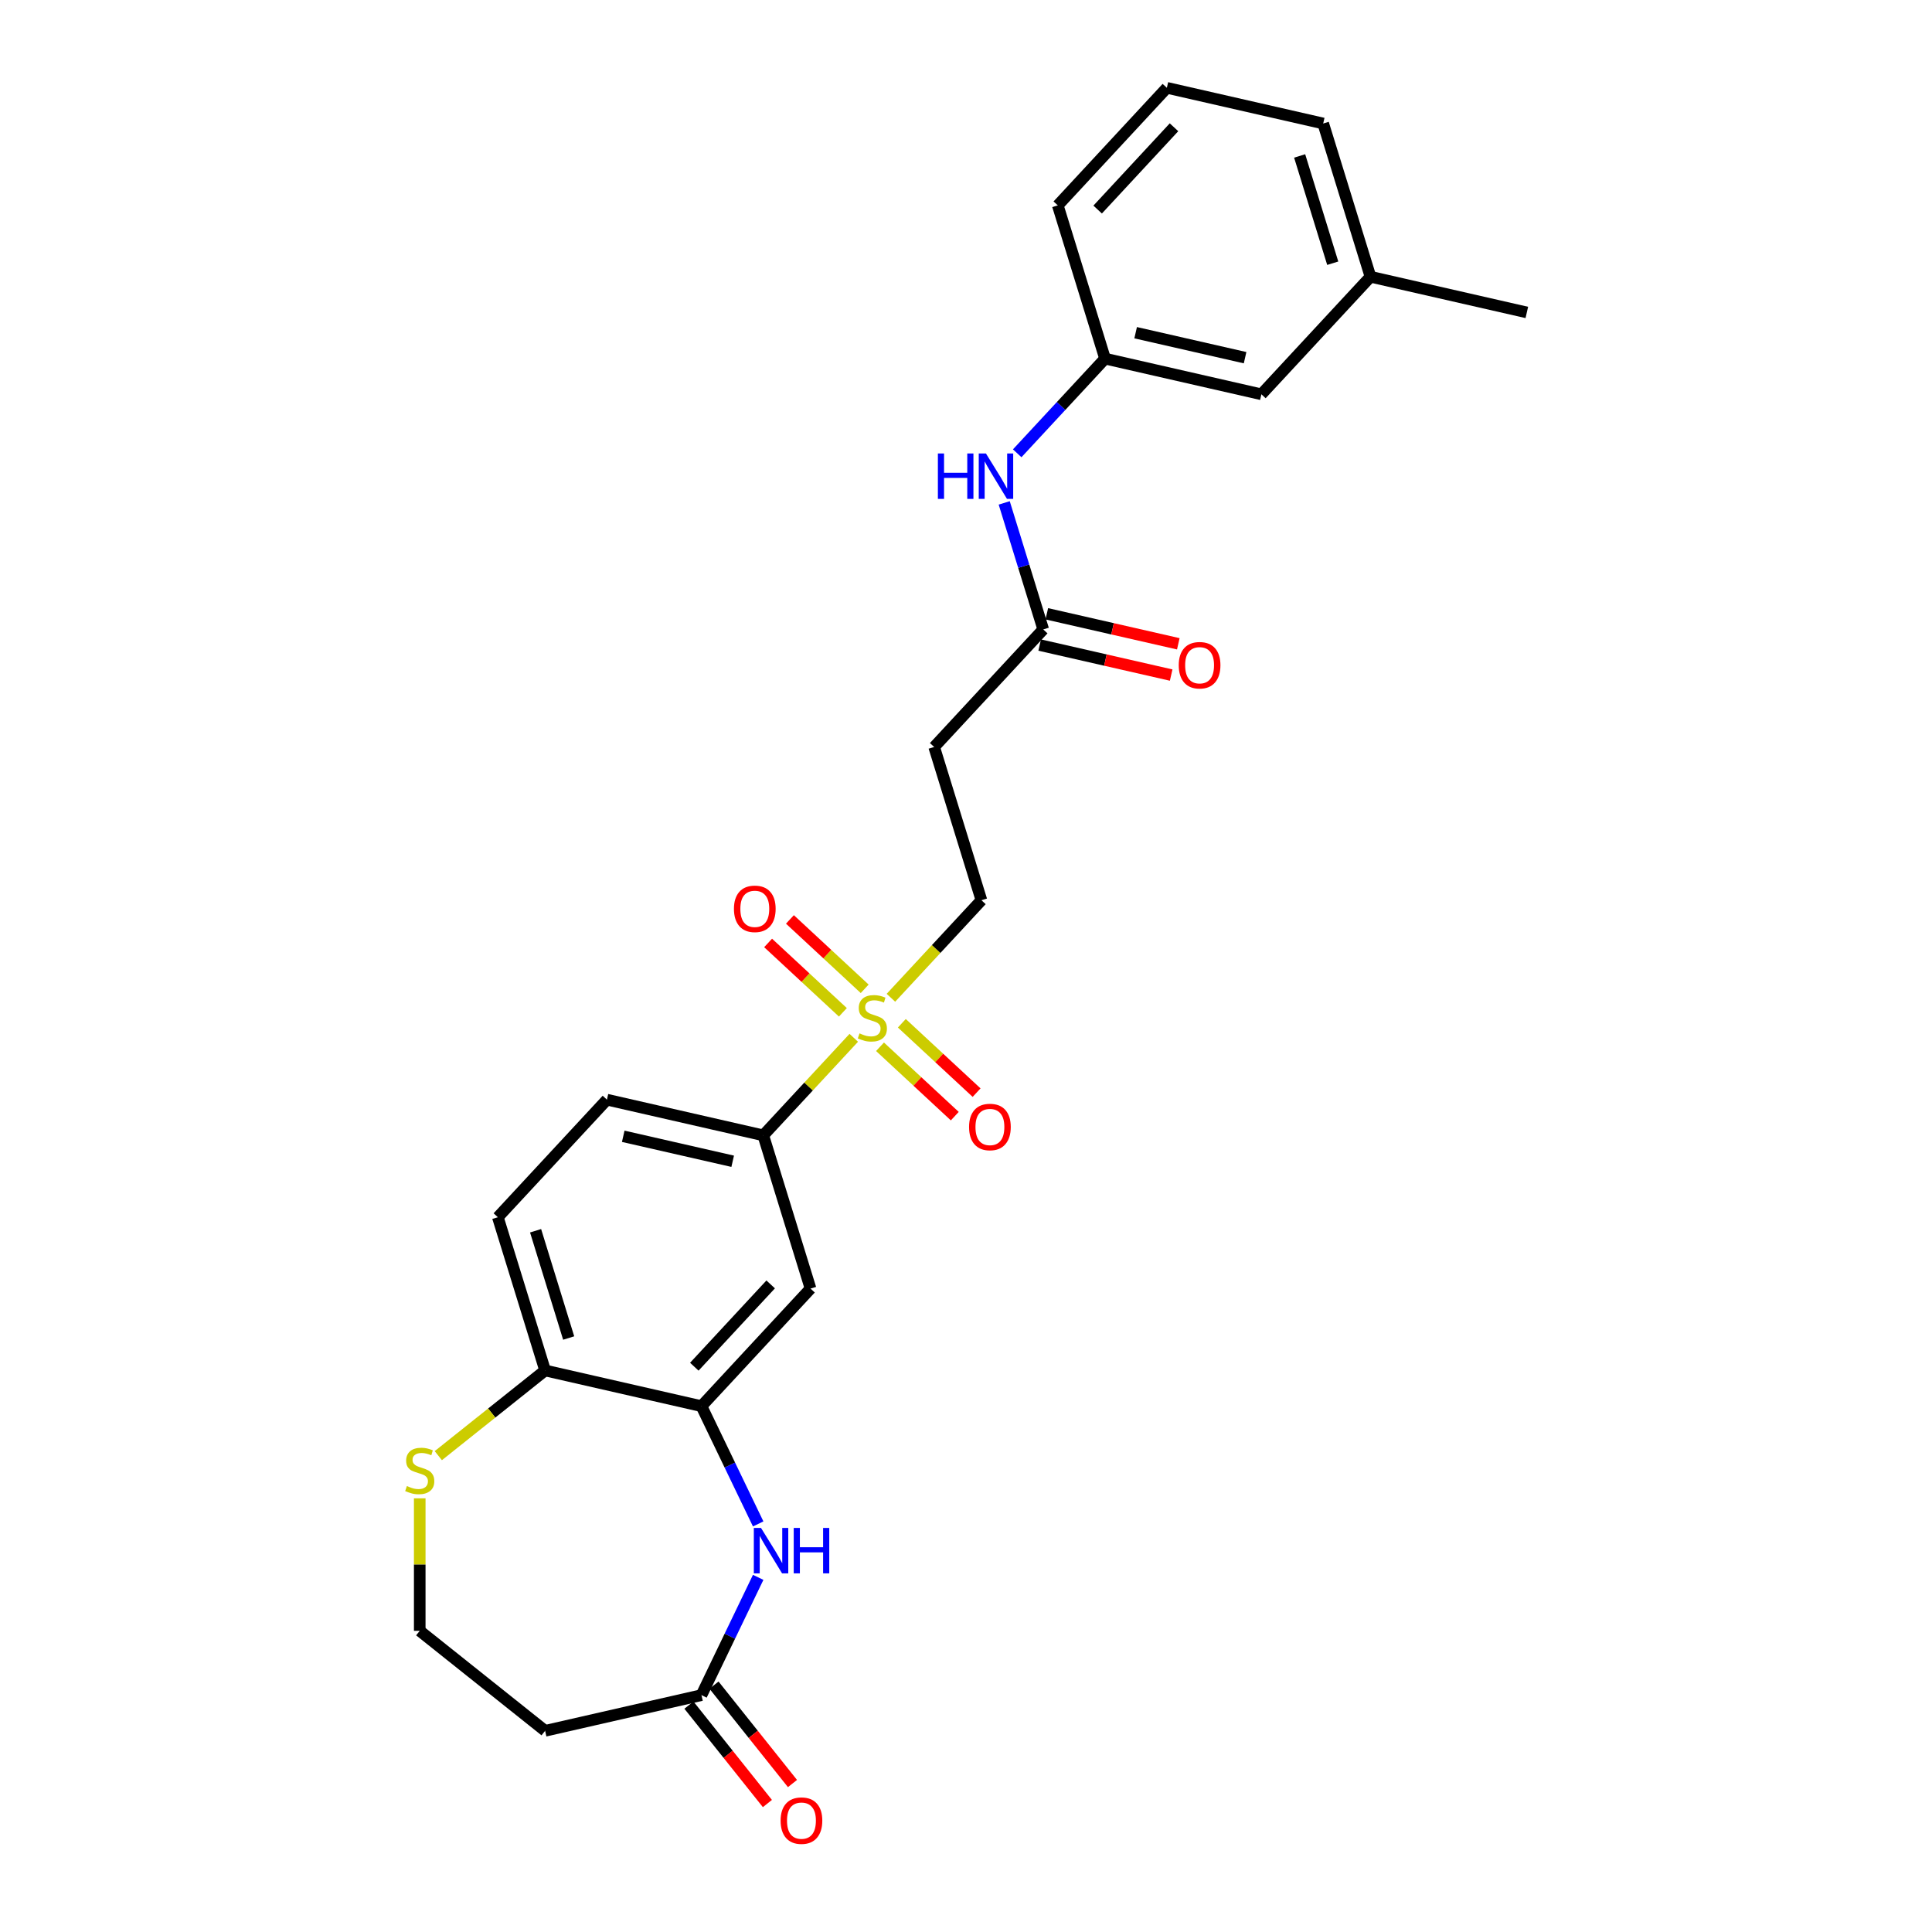 <?xml version='1.0' encoding='iso-8859-1'?>
<svg version='1.1' baseProfile='full'
              xmlns='http://www.w3.org/2000/svg'
                      xmlns:rdkit='http://www.rdkit.org/xml'
                      xmlns:xlink='http://www.w3.org/1999/xlink'
                  xml:space='preserve'
width='1000px' height='1000px' viewBox='0 0 1000 1000'>
<!-- END OF HEADER -->
<rect style='opacity:1.0;fill:#FFFFFF;stroke:none' width='1000' height='1000' x='0' y='0'> </rect>
<path class='bond-2' d='M 441.916,537.166 L 418.493,562.41' style='fill:none;fill-rule:evenodd;stroke:#CCCC00;stroke-width:6px;stroke-linecap:butt;stroke-linejoin:miter;stroke-opacity:1' />
<path class='bond-2' d='M 418.493,562.41 L 395.069,587.655' style='fill:none;fill-rule:evenodd;stroke:#000000;stroke-width:6px;stroke-linecap:butt;stroke-linejoin:miter;stroke-opacity:1' />
<path class='bond-6' d='M 461.141,516.447 L 484.564,491.202' style='fill:none;fill-rule:evenodd;stroke:#CCCC00;stroke-width:6px;stroke-linecap:butt;stroke-linejoin:miter;stroke-opacity:1' />
<path class='bond-6' d='M 484.564,491.202 L 507.988,465.958' style='fill:none;fill-rule:evenodd;stroke:#000000;stroke-width:6px;stroke-linecap:butt;stroke-linejoin:miter;stroke-opacity:1' />
<path class='bond-10' d='M 447.562,511.803 L 428.213,493.849' style='fill:none;fill-rule:evenodd;stroke:#CCCC00;stroke-width:6px;stroke-linecap:butt;stroke-linejoin:miter;stroke-opacity:1' />
<path class='bond-10' d='M 428.213,493.849 L 408.864,475.896' style='fill:none;fill-rule:evenodd;stroke:#FF0000;stroke-width:6px;stroke-linecap:butt;stroke-linejoin:miter;stroke-opacity:1' />
<path class='bond-10' d='M 436.27,523.972 L 416.921,506.019' style='fill:none;fill-rule:evenodd;stroke:#CCCC00;stroke-width:6px;stroke-linecap:butt;stroke-linejoin:miter;stroke-opacity:1' />
<path class='bond-10' d='M 416.921,506.019 L 397.572,488.066' style='fill:none;fill-rule:evenodd;stroke:#FF0000;stroke-width:6px;stroke-linecap:butt;stroke-linejoin:miter;stroke-opacity:1' />
<path class='bond-11' d='M 455.495,541.81 L 474.844,559.763' style='fill:none;fill-rule:evenodd;stroke:#CCCC00;stroke-width:6px;stroke-linecap:butt;stroke-linejoin:miter;stroke-opacity:1' />
<path class='bond-11' d='M 474.844,559.763 L 494.193,577.716' style='fill:none;fill-rule:evenodd;stroke:#FF0000;stroke-width:6px;stroke-linecap:butt;stroke-linejoin:miter;stroke-opacity:1' />
<path class='bond-11' d='M 466.787,529.64 L 486.136,547.594' style='fill:none;fill-rule:evenodd;stroke:#CCCC00;stroke-width:6px;stroke-linecap:butt;stroke-linejoin:miter;stroke-opacity:1' />
<path class='bond-11' d='M 486.136,547.594 L 505.485,565.547' style='fill:none;fill-rule:evenodd;stroke:#FF0000;stroke-width:6px;stroke-linecap:butt;stroke-linejoin:miter;stroke-opacity:1' />
<path class='bond-0' d='M 392.433,788.78 L 377.755,758.301' style='fill:none;fill-rule:evenodd;stroke:#0000FF;stroke-width:6px;stroke-linecap:butt;stroke-linejoin:miter;stroke-opacity:1' />
<path class='bond-0' d='M 377.755,758.301 L 363.077,727.823' style='fill:none;fill-rule:evenodd;stroke:#000000;stroke-width:6px;stroke-linecap:butt;stroke-linejoin:miter;stroke-opacity:1' />
<path class='bond-4' d='M 392.433,816.438 L 377.755,846.917' style='fill:none;fill-rule:evenodd;stroke:#0000FF;stroke-width:6px;stroke-linecap:butt;stroke-linejoin:miter;stroke-opacity:1' />
<path class='bond-4' d='M 377.755,846.917 L 363.077,877.396' style='fill:none;fill-rule:evenodd;stroke:#000000;stroke-width:6px;stroke-linecap:butt;stroke-linejoin:miter;stroke-opacity:1' />
<path class='bond-1' d='M 363.077,727.823 L 419.536,666.974' style='fill:none;fill-rule:evenodd;stroke:#000000;stroke-width:6px;stroke-linecap:butt;stroke-linejoin:miter;stroke-opacity:1' />
<path class='bond-1' d='M 359.376,707.403 L 398.898,664.81' style='fill:none;fill-rule:evenodd;stroke:#000000;stroke-width:6px;stroke-linecap:butt;stroke-linejoin:miter;stroke-opacity:1' />
<path class='bond-26' d='M 363.077,727.823 L 282.151,709.352' style='fill:none;fill-rule:evenodd;stroke:#000000;stroke-width:6px;stroke-linecap:butt;stroke-linejoin:miter;stroke-opacity:1' />
<path class='bond-3' d='M 395.069,587.655 L 419.536,666.974' style='fill:none;fill-rule:evenodd;stroke:#000000;stroke-width:6px;stroke-linecap:butt;stroke-linejoin:miter;stroke-opacity:1' />
<path class='bond-15' d='M 395.069,587.655 L 314.144,569.184' style='fill:none;fill-rule:evenodd;stroke:#000000;stroke-width:6px;stroke-linecap:butt;stroke-linejoin:miter;stroke-opacity:1' />
<path class='bond-15' d='M 379.236,601.069 L 322.588,588.14' style='fill:none;fill-rule:evenodd;stroke:#000000;stroke-width:6px;stroke-linecap:butt;stroke-linejoin:miter;stroke-opacity:1' />
<path class='bond-13' d='M 363.077,877.396 L 282.151,895.867' style='fill:none;fill-rule:evenodd;stroke:#000000;stroke-width:6px;stroke-linecap:butt;stroke-linejoin:miter;stroke-opacity:1' />
<path class='bond-14' d='M 356.587,882.571 L 376.897,908.039' style='fill:none;fill-rule:evenodd;stroke:#000000;stroke-width:6px;stroke-linecap:butt;stroke-linejoin:miter;stroke-opacity:1' />
<path class='bond-14' d='M 376.897,908.039 L 397.207,933.507' style='fill:none;fill-rule:evenodd;stroke:#FF0000;stroke-width:6px;stroke-linecap:butt;stroke-linejoin:miter;stroke-opacity:1' />
<path class='bond-14' d='M 369.567,872.221 L 389.877,897.689' style='fill:none;fill-rule:evenodd;stroke:#000000;stroke-width:6px;stroke-linecap:butt;stroke-linejoin:miter;stroke-opacity:1' />
<path class='bond-14' d='M 389.877,897.689 L 410.187,923.156' style='fill:none;fill-rule:evenodd;stroke:#FF0000;stroke-width:6px;stroke-linecap:butt;stroke-linejoin:miter;stroke-opacity:1' />
<path class='bond-5' d='M 539.98,325.79 L 483.521,386.639' style='fill:none;fill-rule:evenodd;stroke:#000000;stroke-width:6px;stroke-linecap:butt;stroke-linejoin:miter;stroke-opacity:1' />
<path class='bond-12' d='M 539.98,325.79 L 529.88,293.045' style='fill:none;fill-rule:evenodd;stroke:#000000;stroke-width:6px;stroke-linecap:butt;stroke-linejoin:miter;stroke-opacity:1' />
<path class='bond-12' d='M 529.88,293.045 L 519.779,260.3' style='fill:none;fill-rule:evenodd;stroke:#0000FF;stroke-width:6px;stroke-linecap:butt;stroke-linejoin:miter;stroke-opacity:1' />
<path class='bond-17' d='M 538.133,333.883 L 572.163,341.65' style='fill:none;fill-rule:evenodd;stroke:#000000;stroke-width:6px;stroke-linecap:butt;stroke-linejoin:miter;stroke-opacity:1' />
<path class='bond-17' d='M 572.163,341.65 L 606.193,349.417' style='fill:none;fill-rule:evenodd;stroke:#FF0000;stroke-width:6px;stroke-linecap:butt;stroke-linejoin:miter;stroke-opacity:1' />
<path class='bond-17' d='M 541.827,317.697 L 575.857,325.465' style='fill:none;fill-rule:evenodd;stroke:#000000;stroke-width:6px;stroke-linecap:butt;stroke-linejoin:miter;stroke-opacity:1' />
<path class='bond-17' d='M 575.857,325.465 L 609.887,333.232' style='fill:none;fill-rule:evenodd;stroke:#FF0000;stroke-width:6px;stroke-linecap:butt;stroke-linejoin:miter;stroke-opacity:1' />
<path class='bond-7' d='M 507.988,465.958 L 483.521,386.639' style='fill:none;fill-rule:evenodd;stroke:#000000;stroke-width:6px;stroke-linecap:butt;stroke-linejoin:miter;stroke-opacity:1' />
<path class='bond-8' d='M 282.151,709.352 L 257.684,630.032' style='fill:none;fill-rule:evenodd;stroke:#000000;stroke-width:6px;stroke-linecap:butt;stroke-linejoin:miter;stroke-opacity:1' />
<path class='bond-8' d='M 294.345,692.56 L 277.218,637.037' style='fill:none;fill-rule:evenodd;stroke:#000000;stroke-width:6px;stroke-linecap:butt;stroke-linejoin:miter;stroke-opacity:1' />
<path class='bond-9' d='M 282.151,709.352 L 254.509,731.396' style='fill:none;fill-rule:evenodd;stroke:#000000;stroke-width:6px;stroke-linecap:butt;stroke-linejoin:miter;stroke-opacity:1' />
<path class='bond-9' d='M 254.509,731.396 L 226.866,753.44' style='fill:none;fill-rule:evenodd;stroke:#CCCC00;stroke-width:6px;stroke-linecap:butt;stroke-linejoin:miter;stroke-opacity:1' />
<path class='bond-19' d='M 217.254,775.532 L 217.254,809.823' style='fill:none;fill-rule:evenodd;stroke:#CCCC00;stroke-width:6px;stroke-linecap:butt;stroke-linejoin:miter;stroke-opacity:1' />
<path class='bond-19' d='M 217.254,809.823 L 217.254,844.113' style='fill:none;fill-rule:evenodd;stroke:#000000;stroke-width:6px;stroke-linecap:butt;stroke-linejoin:miter;stroke-opacity:1' />
<path class='bond-16' d='M 526.503,234.626 L 549.238,210.124' style='fill:none;fill-rule:evenodd;stroke:#0000FF;stroke-width:6px;stroke-linecap:butt;stroke-linejoin:miter;stroke-opacity:1' />
<path class='bond-16' d='M 549.238,210.124 L 571.972,185.622' style='fill:none;fill-rule:evenodd;stroke:#000000;stroke-width:6px;stroke-linecap:butt;stroke-linejoin:miter;stroke-opacity:1' />
<path class='bond-27' d='M 282.151,895.867 L 217.254,844.113' style='fill:none;fill-rule:evenodd;stroke:#000000;stroke-width:6px;stroke-linecap:butt;stroke-linejoin:miter;stroke-opacity:1' />
<path class='bond-18' d='M 314.144,569.184 L 257.684,630.032' style='fill:none;fill-rule:evenodd;stroke:#000000;stroke-width:6px;stroke-linecap:butt;stroke-linejoin:miter;stroke-opacity:1' />
<path class='bond-20' d='M 571.972,185.622 L 652.898,204.093' style='fill:none;fill-rule:evenodd;stroke:#000000;stroke-width:6px;stroke-linecap:butt;stroke-linejoin:miter;stroke-opacity:1' />
<path class='bond-20' d='M 587.806,172.208 L 644.454,185.137' style='fill:none;fill-rule:evenodd;stroke:#000000;stroke-width:6px;stroke-linecap:butt;stroke-linejoin:miter;stroke-opacity:1' />
<path class='bond-23' d='M 571.972,185.622 L 547.506,106.303' style='fill:none;fill-rule:evenodd;stroke:#000000;stroke-width:6px;stroke-linecap:butt;stroke-linejoin:miter;stroke-opacity:1' />
<path class='bond-21' d='M 652.898,204.093 L 709.357,143.245' style='fill:none;fill-rule:evenodd;stroke:#000000;stroke-width:6px;stroke-linecap:butt;stroke-linejoin:miter;stroke-opacity:1' />
<path class='bond-25' d='M 709.357,143.245 L 790.283,161.715' style='fill:none;fill-rule:evenodd;stroke:#000000;stroke-width:6px;stroke-linecap:butt;stroke-linejoin:miter;stroke-opacity:1' />
<path class='bond-28' d='M 709.357,143.245 L 684.891,63.925' style='fill:none;fill-rule:evenodd;stroke:#000000;stroke-width:6px;stroke-linecap:butt;stroke-linejoin:miter;stroke-opacity:1' />
<path class='bond-28' d='M 689.824,136.24 L 672.697,80.717' style='fill:none;fill-rule:evenodd;stroke:#000000;stroke-width:6px;stroke-linecap:butt;stroke-linejoin:miter;stroke-opacity:1' />
<path class='bond-22' d='M 603.965,45.455 L 547.506,106.303' style='fill:none;fill-rule:evenodd;stroke:#000000;stroke-width:6px;stroke-linecap:butt;stroke-linejoin:miter;stroke-opacity:1' />
<path class='bond-22' d='M 607.666,65.874 L 568.144,108.468' style='fill:none;fill-rule:evenodd;stroke:#000000;stroke-width:6px;stroke-linecap:butt;stroke-linejoin:miter;stroke-opacity:1' />
<path class='bond-24' d='M 603.965,45.455 L 684.891,63.925' style='fill:none;fill-rule:evenodd;stroke:#000000;stroke-width:6px;stroke-linecap:butt;stroke-linejoin:miter;stroke-opacity:1' />
<path  class='atom-0' d='M 444.888 534.875
Q 445.154 534.974, 446.249 535.439
Q 447.345 535.904, 448.54 536.203
Q 449.769 536.468, 450.964 536.468
Q 453.189 536.468, 454.484 535.406
Q 455.779 534.31, 455.779 532.418
Q 455.779 531.123, 455.114 530.326
Q 454.484 529.529, 453.488 529.097
Q 452.491 528.666, 450.831 528.168
Q 448.74 527.537, 447.478 526.939
Q 446.249 526.341, 445.353 525.08
Q 444.49 523.818, 444.49 521.693
Q 444.49 518.738, 446.482 516.912
Q 448.507 515.086, 452.491 515.086
Q 455.214 515.086, 458.302 516.381
L 457.538 518.937
Q 454.716 517.775, 452.591 517.775
Q 450.3 517.775, 449.038 518.738
Q 447.777 519.668, 447.81 521.295
Q 447.81 522.556, 448.441 523.32
Q 449.105 524.084, 450.034 524.515
Q 450.997 524.947, 452.591 525.445
Q 454.716 526.109, 455.978 526.773
Q 457.239 527.437, 458.136 528.798
Q 459.066 530.127, 459.066 532.418
Q 459.066 535.671, 456.874 537.431
Q 454.716 539.158, 451.097 539.158
Q 449.005 539.158, 447.411 538.693
Q 445.851 538.261, 443.992 537.498
L 444.888 534.875
' fill='#CCCC00'/>
<path  class='atom-1' d='M 393.896 790.856
L 401.599 803.307
Q 402.363 804.535, 403.591 806.76
Q 404.82 808.984, 404.886 809.117
L 404.886 790.856
L 408.007 790.856
L 408.007 814.363
L 404.787 814.363
L 396.519 800.75
Q 395.556 799.156, 394.527 797.33
Q 393.531 795.504, 393.232 794.939
L 393.232 814.363
L 390.178 814.363
L 390.178 790.856
L 393.896 790.856
' fill='#0000FF'/>
<path  class='atom-1' d='M 410.83 790.856
L 414.017 790.856
L 414.017 800.85
L 426.037 800.85
L 426.037 790.856
L 429.224 790.856
L 429.224 814.363
L 426.037 814.363
L 426.037 803.506
L 414.017 803.506
L 414.017 814.363
L 410.83 814.363
L 410.83 790.856
' fill='#0000FF'/>
<path  class='atom-10' d='M 210.613 769.174
Q 210.879 769.274, 211.974 769.739
Q 213.07 770.203, 214.265 770.502
Q 215.494 770.768, 216.689 770.768
Q 218.914 770.768, 220.209 769.705
Q 221.504 768.61, 221.504 766.717
Q 221.504 765.422, 220.84 764.625
Q 220.209 763.828, 219.213 763.397
Q 218.217 762.965, 216.556 762.467
Q 214.465 761.836, 213.203 761.239
Q 211.974 760.641, 211.078 759.379
Q 210.215 758.118, 210.215 755.993
Q 210.215 753.038, 212.207 751.211
Q 214.232 749.385, 218.217 749.385
Q 220.939 749.385, 224.027 750.68
L 223.263 753.237
Q 220.441 752.075, 218.316 752.075
Q 216.025 752.075, 214.763 753.038
Q 213.502 753.967, 213.535 755.594
Q 213.535 756.856, 214.166 757.619
Q 214.83 758.383, 215.76 758.815
Q 216.722 759.246, 218.316 759.744
Q 220.441 760.409, 221.703 761.073
Q 222.965 761.737, 223.861 763.098
Q 224.791 764.426, 224.791 766.717
Q 224.791 769.971, 222.599 771.731
Q 220.441 773.457, 216.822 773.457
Q 214.73 773.457, 213.136 772.992
Q 211.576 772.561, 209.717 771.797
L 210.613 769.174
' fill='#CCCC00'/>
<path  class='atom-11' d='M 379.889 470.414
Q 379.889 464.769, 382.678 461.615
Q 385.467 458.461, 390.68 458.461
Q 395.893 458.461, 398.682 461.615
Q 401.471 464.769, 401.471 470.414
Q 401.471 476.124, 398.649 479.378
Q 395.827 482.599, 390.68 482.599
Q 385.5 482.599, 382.678 479.378
Q 379.889 476.158, 379.889 470.414
M 390.68 479.943
Q 394.266 479.943, 396.192 477.552
Q 398.151 475.128, 398.151 470.414
Q 398.151 465.798, 396.192 463.474
Q 394.266 461.117, 390.68 461.117
Q 387.094 461.117, 385.135 463.441
Q 383.209 465.765, 383.209 470.414
Q 383.209 475.162, 385.135 477.552
Q 387.094 479.943, 390.68 479.943
' fill='#FF0000'/>
<path  class='atom-12' d='M 501.586 583.332
Q 501.586 577.687, 504.375 574.533
Q 507.164 571.379, 512.377 571.379
Q 517.59 571.379, 520.379 574.533
Q 523.168 577.687, 523.168 583.332
Q 523.168 589.043, 520.346 592.297
Q 517.523 595.517, 512.377 595.517
Q 507.197 595.517, 504.375 592.297
Q 501.586 589.076, 501.586 583.332
M 512.377 592.861
Q 515.963 592.861, 517.889 590.47
Q 519.848 588.047, 519.848 583.332
Q 519.848 578.717, 517.889 576.392
Q 515.963 574.035, 512.377 574.035
Q 508.791 574.035, 506.832 576.359
Q 504.906 578.683, 504.906 583.332
Q 504.906 588.08, 506.832 590.47
Q 508.791 592.861, 512.377 592.861
' fill='#FF0000'/>
<path  class='atom-13' d='M 485.448 234.717
L 488.636 234.717
L 488.636 244.711
L 500.655 244.711
L 500.655 234.717
L 503.843 234.717
L 503.843 258.225
L 500.655 258.225
L 500.655 247.367
L 488.636 247.367
L 488.636 258.225
L 485.448 258.225
L 485.448 234.717
' fill='#0000FF'/>
<path  class='atom-13' d='M 510.317 234.717
L 518.02 247.168
Q 518.784 248.397, 520.012 250.621
Q 521.241 252.846, 521.307 252.979
L 521.307 234.717
L 524.428 234.717
L 524.428 258.225
L 521.208 258.225
L 512.94 244.611
Q 511.977 243.018, 510.948 241.192
Q 509.952 239.365, 509.653 238.801
L 509.653 258.225
L 506.598 258.225
L 506.598 234.717
L 510.317 234.717
' fill='#0000FF'/>
<path  class='atom-15' d='M 404.04 942.36
Q 404.04 936.716, 406.829 933.561
Q 409.618 930.407, 414.831 930.407
Q 420.044 930.407, 422.833 933.561
Q 425.622 936.716, 425.622 942.36
Q 425.622 948.071, 422.8 951.325
Q 419.978 954.545, 414.831 954.545
Q 409.651 954.545, 406.829 951.325
Q 404.04 948.104, 404.04 942.36
M 414.831 951.889
Q 418.417 951.889, 420.343 949.499
Q 422.302 947.075, 422.302 942.36
Q 422.302 937.745, 420.343 935.421
Q 418.417 933.063, 414.831 933.063
Q 411.245 933.063, 409.286 935.387
Q 407.36 937.712, 407.36 942.36
Q 407.36 947.108, 409.286 949.499
Q 411.245 951.889, 414.831 951.889
' fill='#FF0000'/>
<path  class='atom-18' d='M 610.115 344.327
Q 610.115 338.683, 612.904 335.529
Q 615.693 332.374, 620.906 332.374
Q 626.119 332.374, 628.908 335.529
Q 631.697 338.683, 631.697 344.327
Q 631.697 350.038, 628.875 353.292
Q 626.052 356.513, 620.906 356.513
Q 615.726 356.513, 612.904 353.292
Q 610.115 350.071, 610.115 344.327
M 620.906 353.856
Q 624.492 353.856, 626.418 351.466
Q 628.377 349.042, 628.377 344.327
Q 628.377 339.712, 626.418 337.388
Q 624.492 335.03, 620.906 335.03
Q 617.32 335.03, 615.361 337.355
Q 613.435 339.679, 613.435 344.327
Q 613.435 349.075, 615.361 351.466
Q 617.32 353.856, 620.906 353.856
' fill='#FF0000'/>
</svg>
